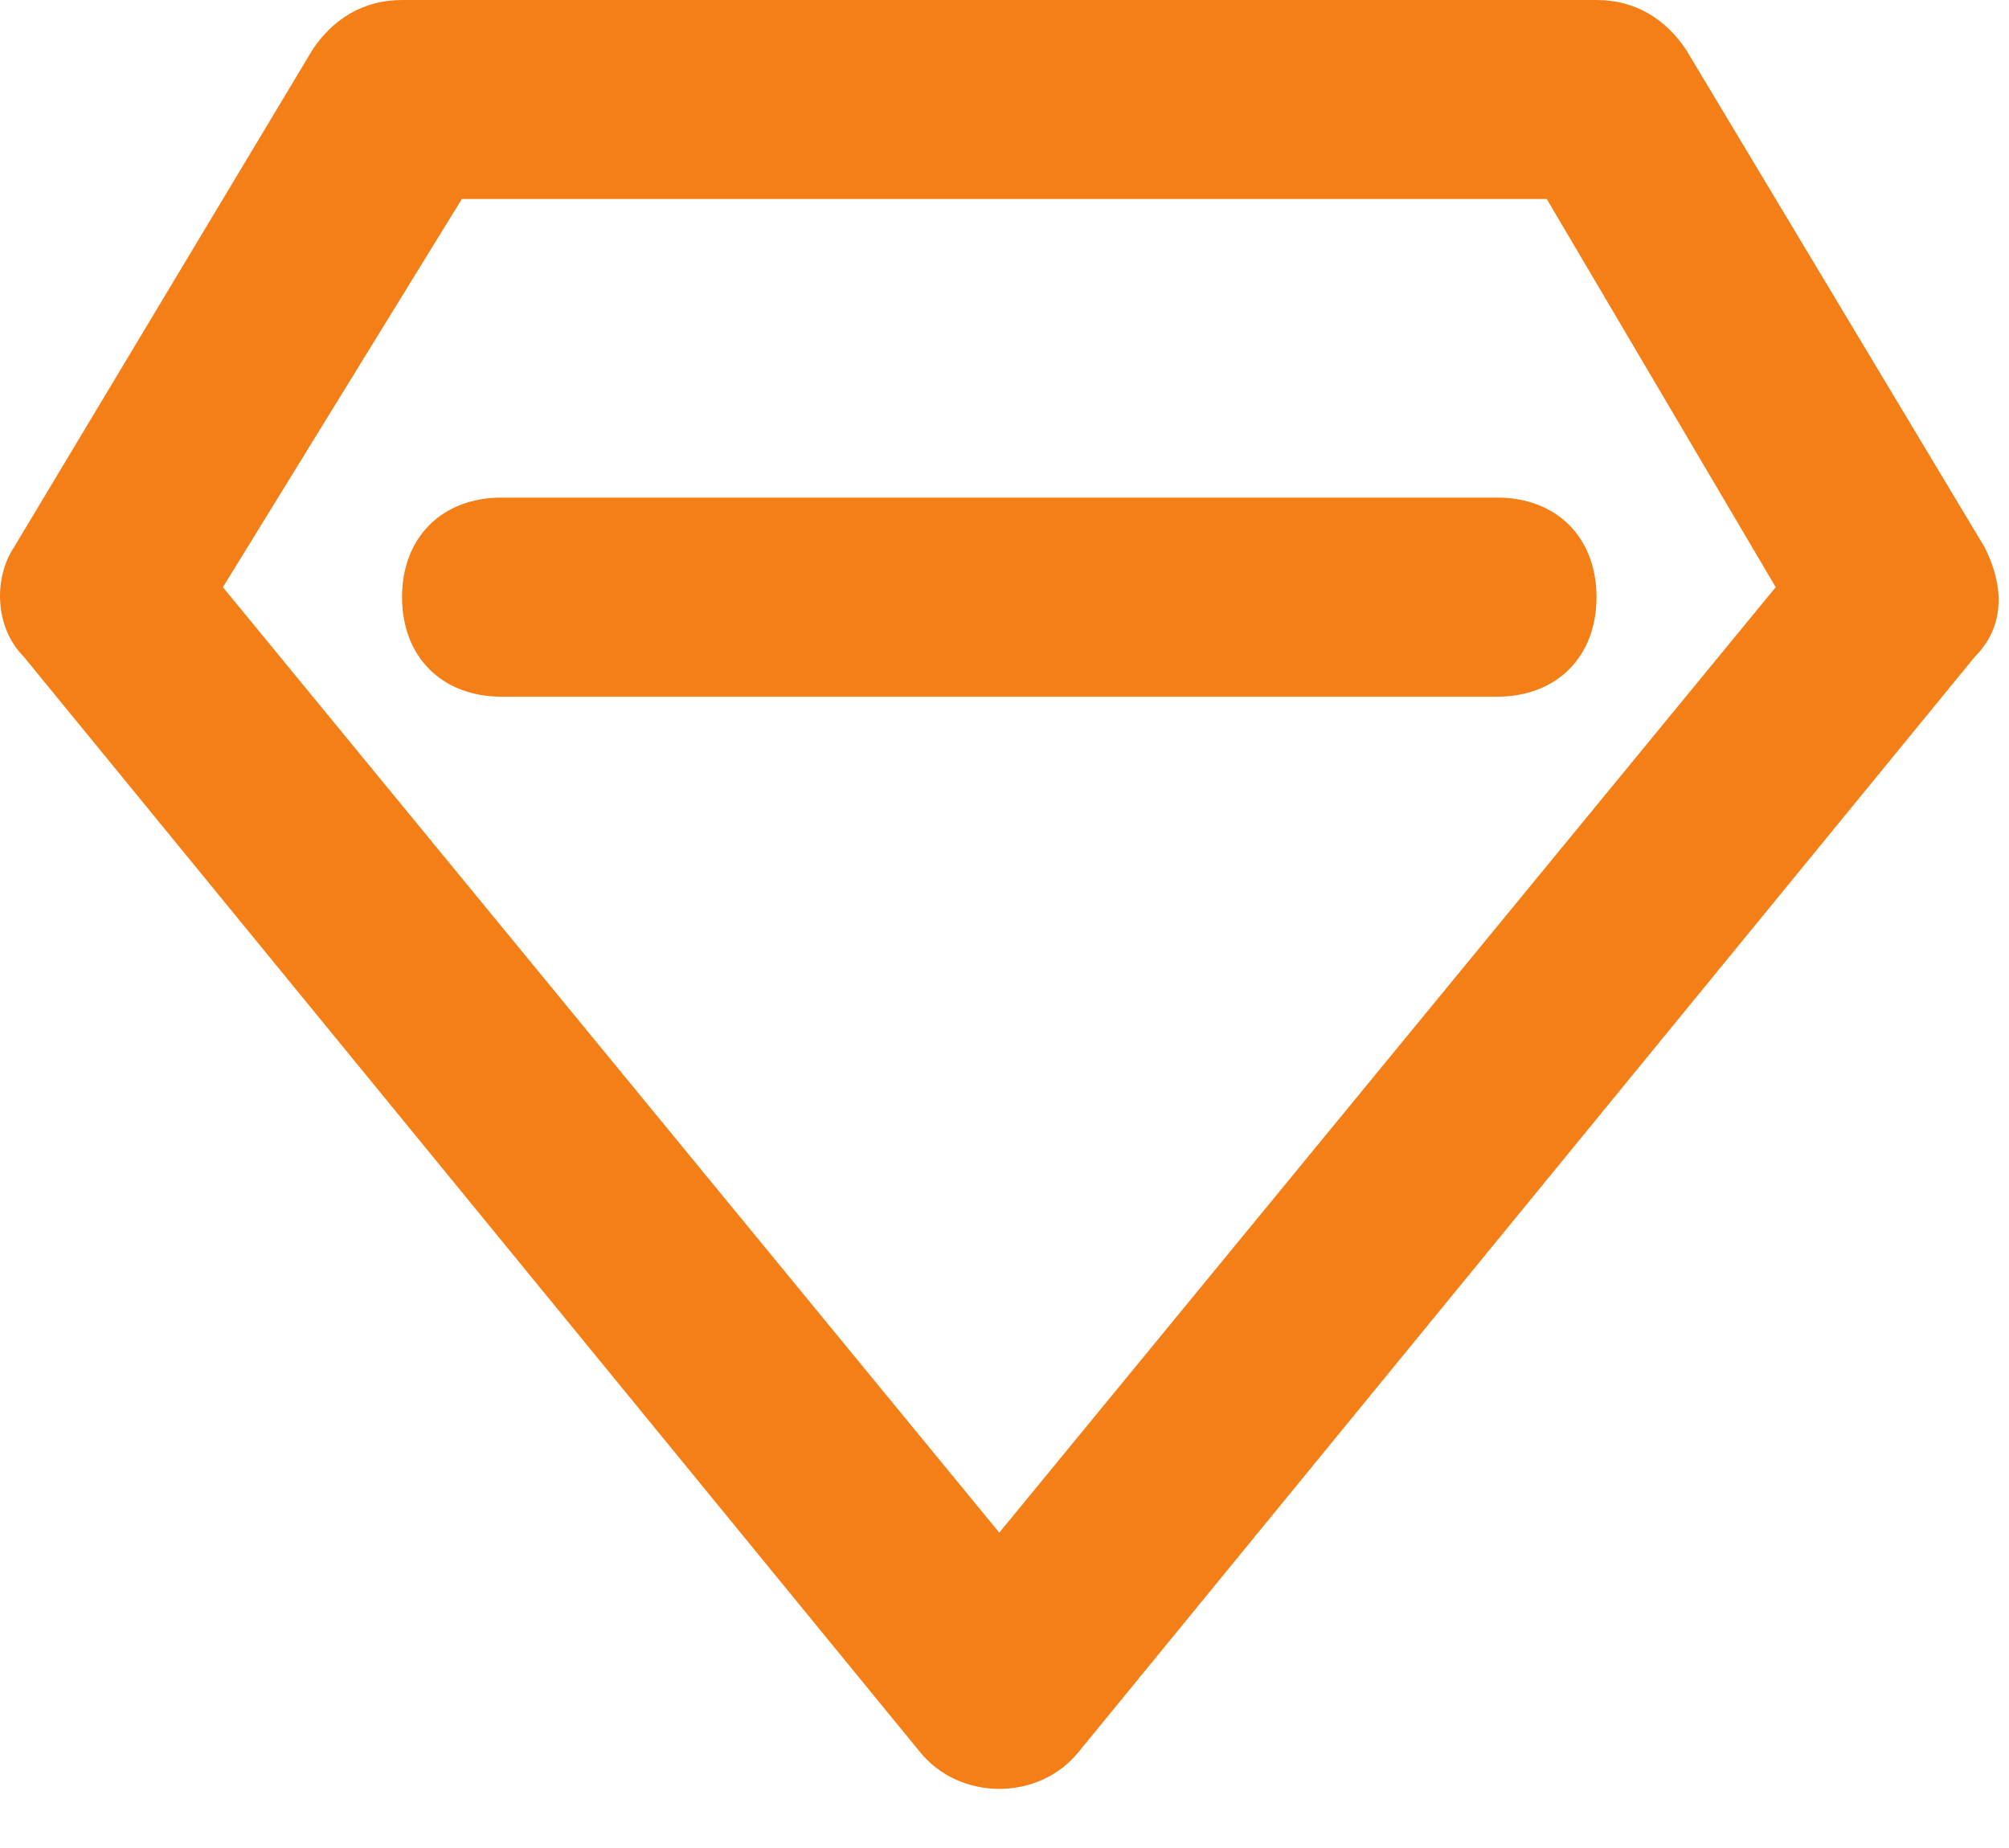 <svg width="25" height="23" viewBox="0 0 25 23" fill="none" xmlns="http://www.w3.org/2000/svg">
<path d="M11.444 21.8L0.297 8.175C-0.075 7.803 -0.075 7.184 0.173 6.813L3.889 0.619C4.136 0.248 4.508 0 5.003 0H19.867C20.363 0 20.734 0.248 20.982 0.619L24.698 6.813C24.946 7.308 24.946 7.803 24.574 8.175L13.426 21.8C12.931 22.419 11.94 22.419 11.444 21.8ZM2.774 7.308L12.435 19.075L22.097 7.308L19.248 2.477H5.747L2.774 7.308Z" fill="#F57F17"/>
<path d="M18.629 8.671H6.242C5.499 8.671 5.003 8.175 5.003 7.432C5.003 6.689 5.499 6.193 6.242 6.193H18.629C19.372 6.193 19.867 6.689 19.867 7.432C19.867 8.175 19.372 8.671 18.629 8.671Z" fill="#F57F17"/>
</svg>
